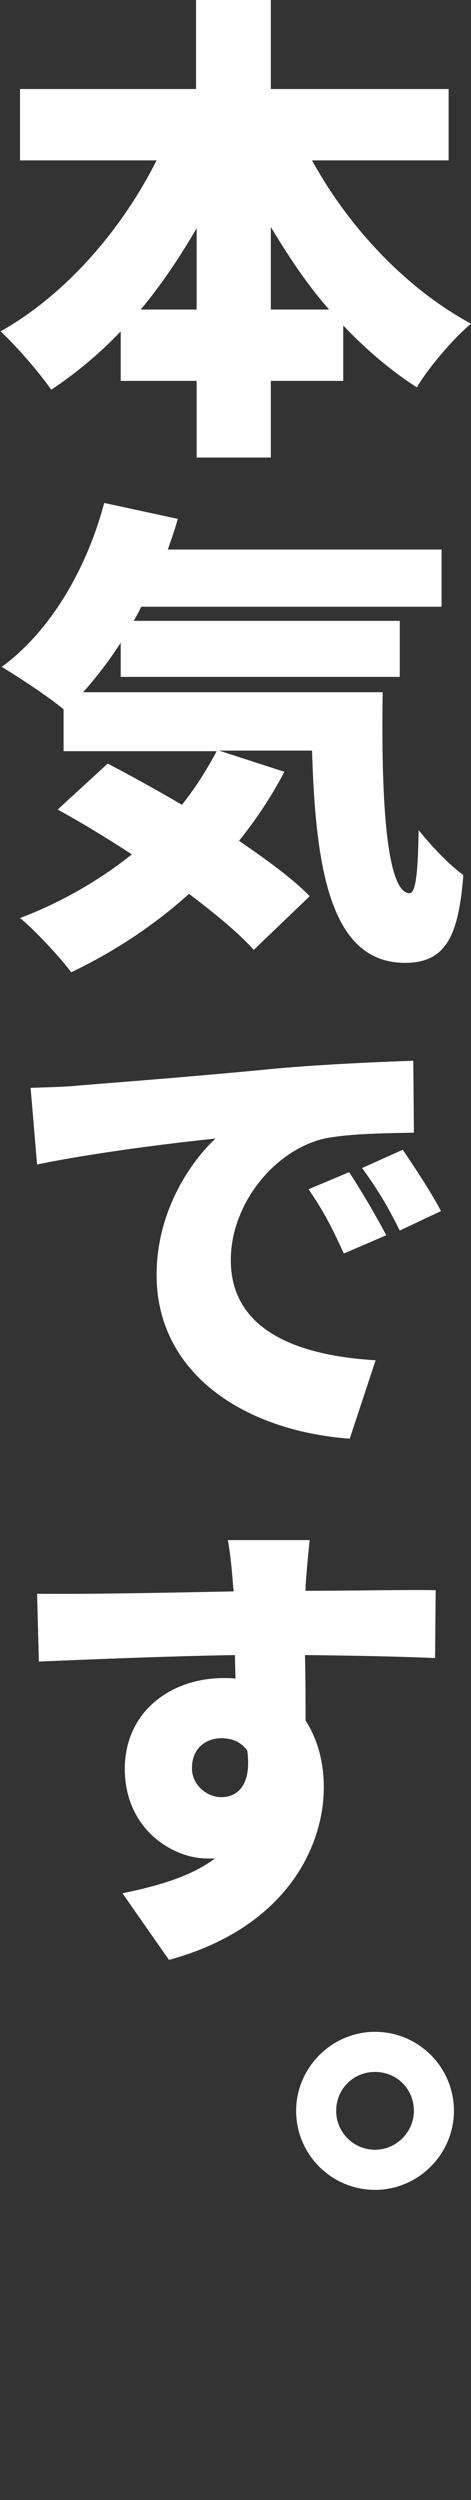 <?xml version="1.0" encoding="utf-8"?>
<!-- Generator: Adobe Illustrator 26.3.1, SVG Export Plug-In . SVG Version: 6.00 Build 0)  -->
<svg version="1.1" id="_イヤー_1" xmlns="http://www.w3.org/2000/svg" xmlns:xlink="http://www.w3.org/1999/xlink" x="0px"
	 y="0px" viewBox="0 0 80 424" style="enable-background:new 0 0 80 424;" xml:space="preserve">
<rect x="0" y="0" width="80" height="424" fill="#333333" stroke="none"/>
<style type="text/css">
	.st0{fill:#FFFFFF;}
</style>
<path class="st0" d="M53,27.2c6.2,11.3,15.9,21.7,27,27.7c-2.9,2.4-7.2,7.4-9.2,10.8c-4.5-2.9-8.6-6.4-12.5-10.5v9.4H46v13H33.4v-13
	H20.5v-8.4c-3.6,3.8-7.6,7.1-11.8,9.9c-2-2.9-6-7.5-8.6-9.9c11-6.2,20.5-17.1,26.5-29H3.4V15.1h29.9V0H46v15.1h30.2v12.1H53z
	 M33.4,52.5V38.7c-2.9,5-6,9.6-9.5,13.8H33.4z M55.9,52.5c-3.7-4.2-6.9-9-9.9-14v14H55.9z"/>
<path class="st0" d="M65,117.4c-0.3,18.8,0.7,34.1,4.6,34.1c1.1-0.1,1.4-4.2,1.5-10.7c2.3,2.8,5.1,5.8,7.6,7.6
	c-0.8,10.2-2.9,14.9-9.9,14.9c-12.6,0-15.2-15.7-15.8-36H37.2l11.1,3.6c-2.2,4.2-4.8,8.1-7.7,11.7c4.8,3.3,9.1,6.4,12,9.4l-9.5,9.1
	c-2.6-2.9-6.5-6.1-11-9.5c-6.1,5.5-12.9,9.9-20,13.3c-1.8-2.4-6.1-7.1-8.7-9.2c6.9-2.6,13.5-6.4,19-10.8c-4.3-2.8-8.6-5.4-12.6-7.6
	l8.5-7.8c3.8,2,8.2,4.4,12.6,7c2.3-2.9,4.2-5.9,5.9-9.1h-26v-7.1c-2.5-2.1-7.7-5.5-10.5-7.2c8.2-6,14.4-16.5,17.4-27.8l12.5,2.7
	c-0.5,1.8-1.1,3.5-1.7,5.2H75v9.7H24c-0.4,0.8-0.8,1.6-1.3,2.4h45.2v9.5H20.5V109c-2,3.1-4.2,6-6.4,8.4L65,117.4L65,117.4z"/>
<path class="st0" d="M13.4,184.1c7.4-0.6,19.4-1.5,33.8-2.9c7.9-0.7,17.3-1.1,23-1.3l0.1,12.2c-4.1,0.1-10.8,0.1-15.2,1
	c-8.6,2-15.9,11.2-15.9,20.6c0,11.7,10.9,16.2,24.6,17L59.4,244c-17.7-1.3-32.8-10.9-32.8-27.8c0-10.8,5.8-19.2,10-23.1
	c-6.9,0.7-20.7,2.4-30.3,4.4l-1.1-13C8.4,184.4,11.8,184.3,13.4,184.1L13.4,184.1z M65.6,209.5l-7.2,3.1c-2.1-4.6-3.5-7.3-6-10.9
	l6.9-2.9C61.3,201.8,64.1,206.6,65.6,209.5z M74.9,205.4l-7,3.3c-2.3-4.6-3.8-7-6.4-10.6l6.9-3.1C70.4,197.9,73.4,202.5,74.9,205.4z
	"/>
<path class="st0" d="M73.9,281.2c-4.7-0.2-12.2-0.4-22.1-0.5c0.1,3.8,0.1,7.7,0.1,11.1c2,3.1,3.1,7,3.1,11.3
	c0,10.2-6.5,23.9-26.3,29.3l-7.9-11.3c6.3-1.3,11.7-2.9,15.7-5.9h-1.3c-5.9,0-14-5-14-15.2c0-9.6,7.7-15.4,16.8-15.4
	c0.7,0,1.4,0,2,0.1l-0.1-4c-11.9,0.2-23.6,0.7-33.3,1.1l-0.3-11.5c9.1,0.1,23.2-0.2,33.4-0.4l-0.1-0.8c-0.2-3.1-0.6-6.4-0.9-7.9
	h13.9c-0.2,1.5-0.6,6.4-0.7,7.8v0.8c7.3,0,17.9-0.2,22.1-0.1L73.9,281.2L73.9,281.2z M37.6,304.8c2.6,0,5.2-1.9,4.4-7.9
	c-1-1.4-2.5-2.1-4.4-2.1c-2.4,0-5,1.5-5,5.1C32.6,302.7,35.1,304.8,37.6,304.8z"/>
<path class="st0" d="M77.1,358c0,7.3-6,13.4-13.4,13.4s-13.4-6-13.4-13.4c0-7.3,6-13.4,13.4-13.4S77.1,350.6,77.1,358z M70.3,358
	c0-3.7-2.9-6.6-6.6-6.6s-6.6,2.9-6.6,6.6c0,3.7,3,6.6,6.6,6.6S70.3,361.6,70.3,358z"/>
</svg>
